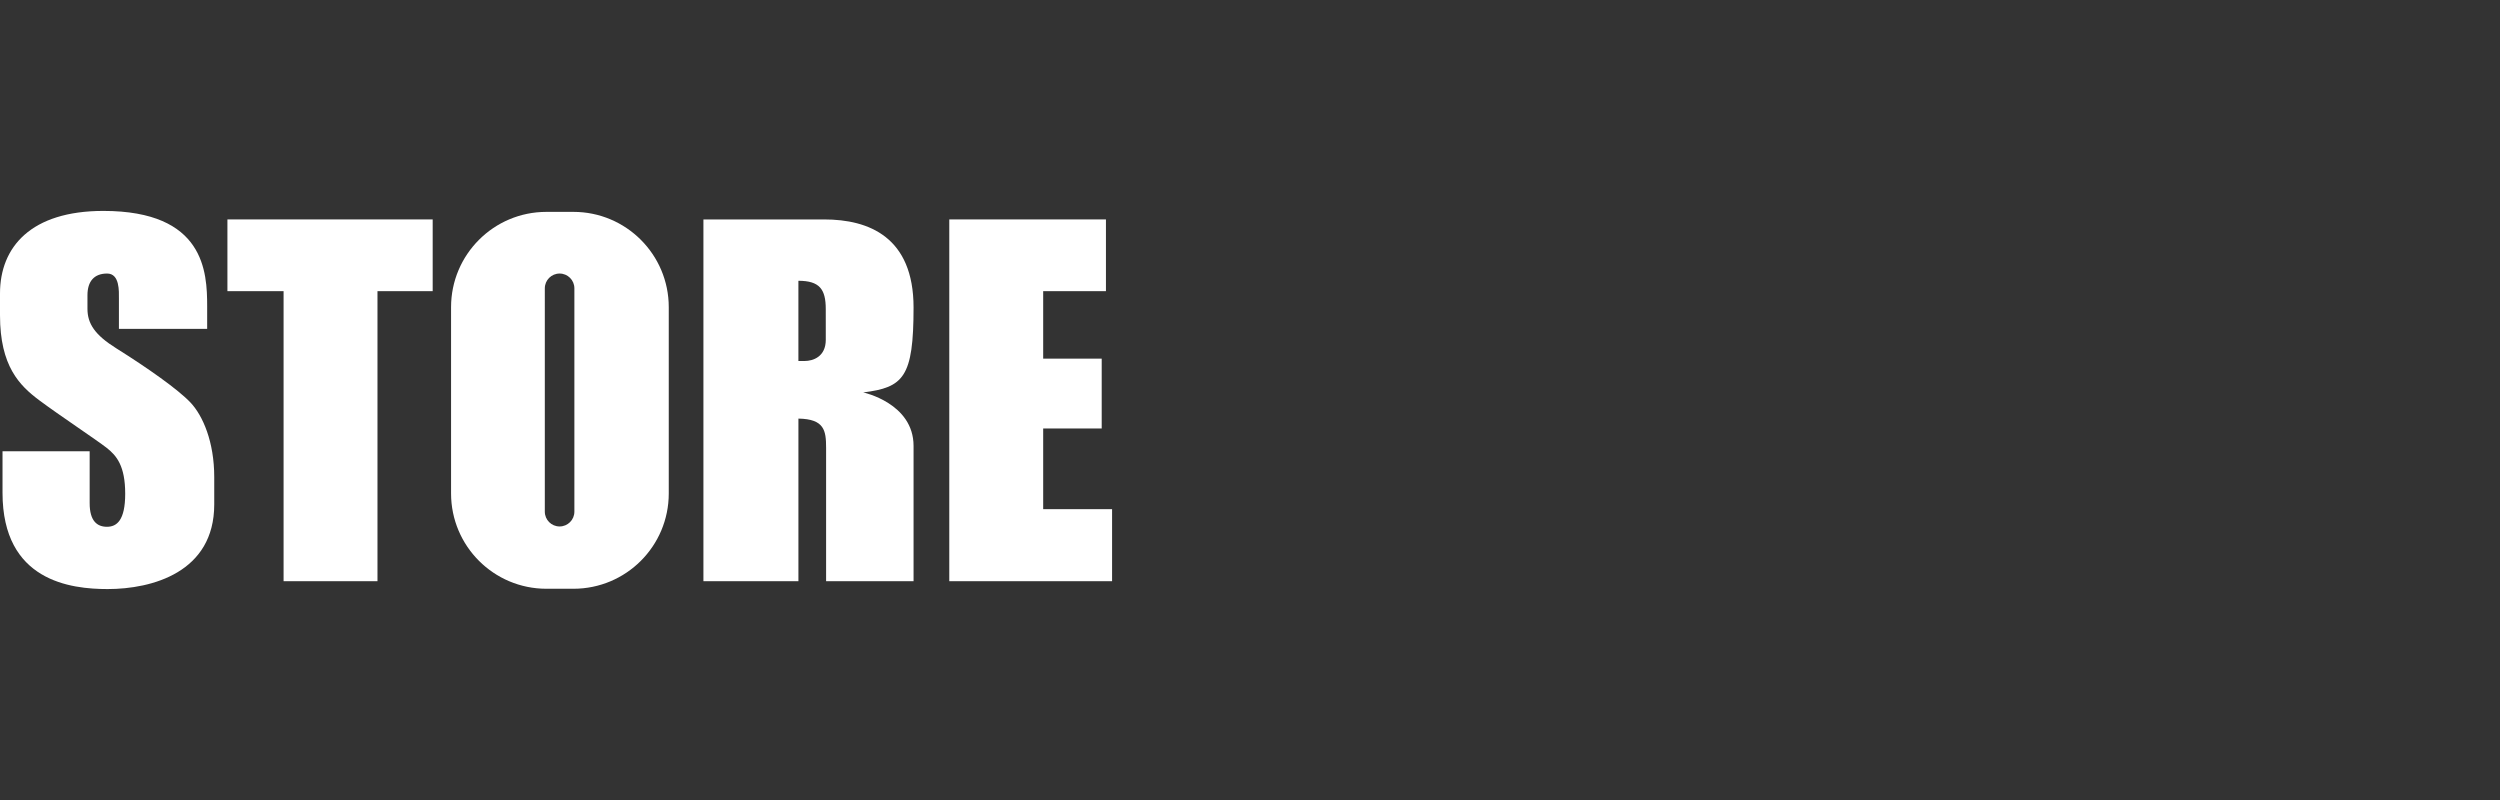 <?xml version="1.0" encoding="utf-8"?>
<!-- Generator: Adobe Illustrator 27.2.0, SVG Export Plug-In . SVG Version: 6.00 Build 0)  -->
<svg version="1.1" id="Layer_2" xmlns="http://www.w3.org/2000/svg" xmlns:xlink="http://www.w3.org/1999/xlink" x="0px" y="0px"
	 viewBox="0 0 125 40" style="enable-background:new 0 0 125 40;" xml:space="preserve">
<rect x="0" y="0" width="125" height="40" fill="#333333" stroke="none"/>
<style type="text/css">
	.st0{fill:#FFFFFF;}
	.st1{fill:none;}
</style>
<g>
	<g>
		<path class="st0" d="M28.672,10.594h-1.353c-2.632,0-4.766,2.134-4.766,4.766v9.312c0,2.632,2.134,4.766,4.766,4.766h1.353
			c2.632,0,4.766-2.134,4.766-4.766V15.36C33.438,12.728,31.304,10.594,28.672,10.594z M28.719,25.584
			c0,0.408-0.331,0.739-0.739,0.739c-0.408,0-0.739-0.331-0.739-0.739V14.416c0-0.408,0.331-0.739,0.739-0.739
			c0.408,0,0.739,0.331,0.739,0.739V25.584z"/>
		<path class="st0" d="M45.678,15.376c0-3.523-2.234-4.404-4.467-4.404c-2.234,0-6.04,0-6.04,0V29.06h4.75v-8.13
			c1.298,0.021,1.384,0.596,1.384,1.461c0,0.881,0,6.669,0,6.669h4.373c0,0,0-4.624,0-6.764s-2.517-2.674-2.517-2.674
			C45.174,19.371,45.678,18.868,45.678,15.376z M41.289,16.988c0,0.849-0.637,1.062-1.062,1.062c-0.097,0-0.202,0-0.307,0v-4.011
			c1.062,0,1.368,0.425,1.368,1.416C41.289,15.737,41.289,16.138,41.289,16.988z"/>
		<polygon class="st0" points="11.371,14.558 14.179,14.558 14.179,29.06 18.874,29.06 18.874,14.558 21.634,14.558 21.634,10.971 
			11.371,10.971 		"/>
		<polygon class="st0" points="52.159,21.424 55.085,21.424 55.085,17.932 52.159,17.932 52.159,14.558 55.297,14.558 
			55.297,10.971 47.464,10.971 47.464,29.06 55.604,29.06 55.604,25.458 52.159,25.458 		"/>
		<path class="st0" d="M9.532,20.135c-0.613-0.654-2.155-1.74-3.712-2.715c-1.085-0.676-1.447-1.243-1.447-1.982v-0.676
			c0-0.708,0.346-1.085,0.983-1.085c0.637,0,0.59,0.897,0.59,1.258c0,0.26,0,1.51,0,1.51h4.412v-1.133
			c0-1.699-0.118-4.766-5.191-4.766C1.557,10.547,0,12.34,0,14.676c0,0,0,0.92,0,1.085c0,2.548,0.975,3.515,1.966,4.255
			c0.991,0.739,2.863,1.982,3.366,2.375c0.503,0.393,0.928,0.912,0.928,2.296c0,1.337-0.425,1.652-0.912,1.652
			c-0.488,0-0.865-0.283-0.865-1.18c0-0.897,0-2.595,0-2.595H0.126c0,0,0,1.494,0,2.076c0,4.42,3.413,4.813,5.254,4.813
			c2.218,0,5.332-0.834,5.332-4.231c0,0,0-1.007,0-1.368C10.712,22.092,10.145,20.79,9.532,20.135z"/>
	</g>
	<rect class="st1" width="125" height="40"/>
</g>
</svg>
